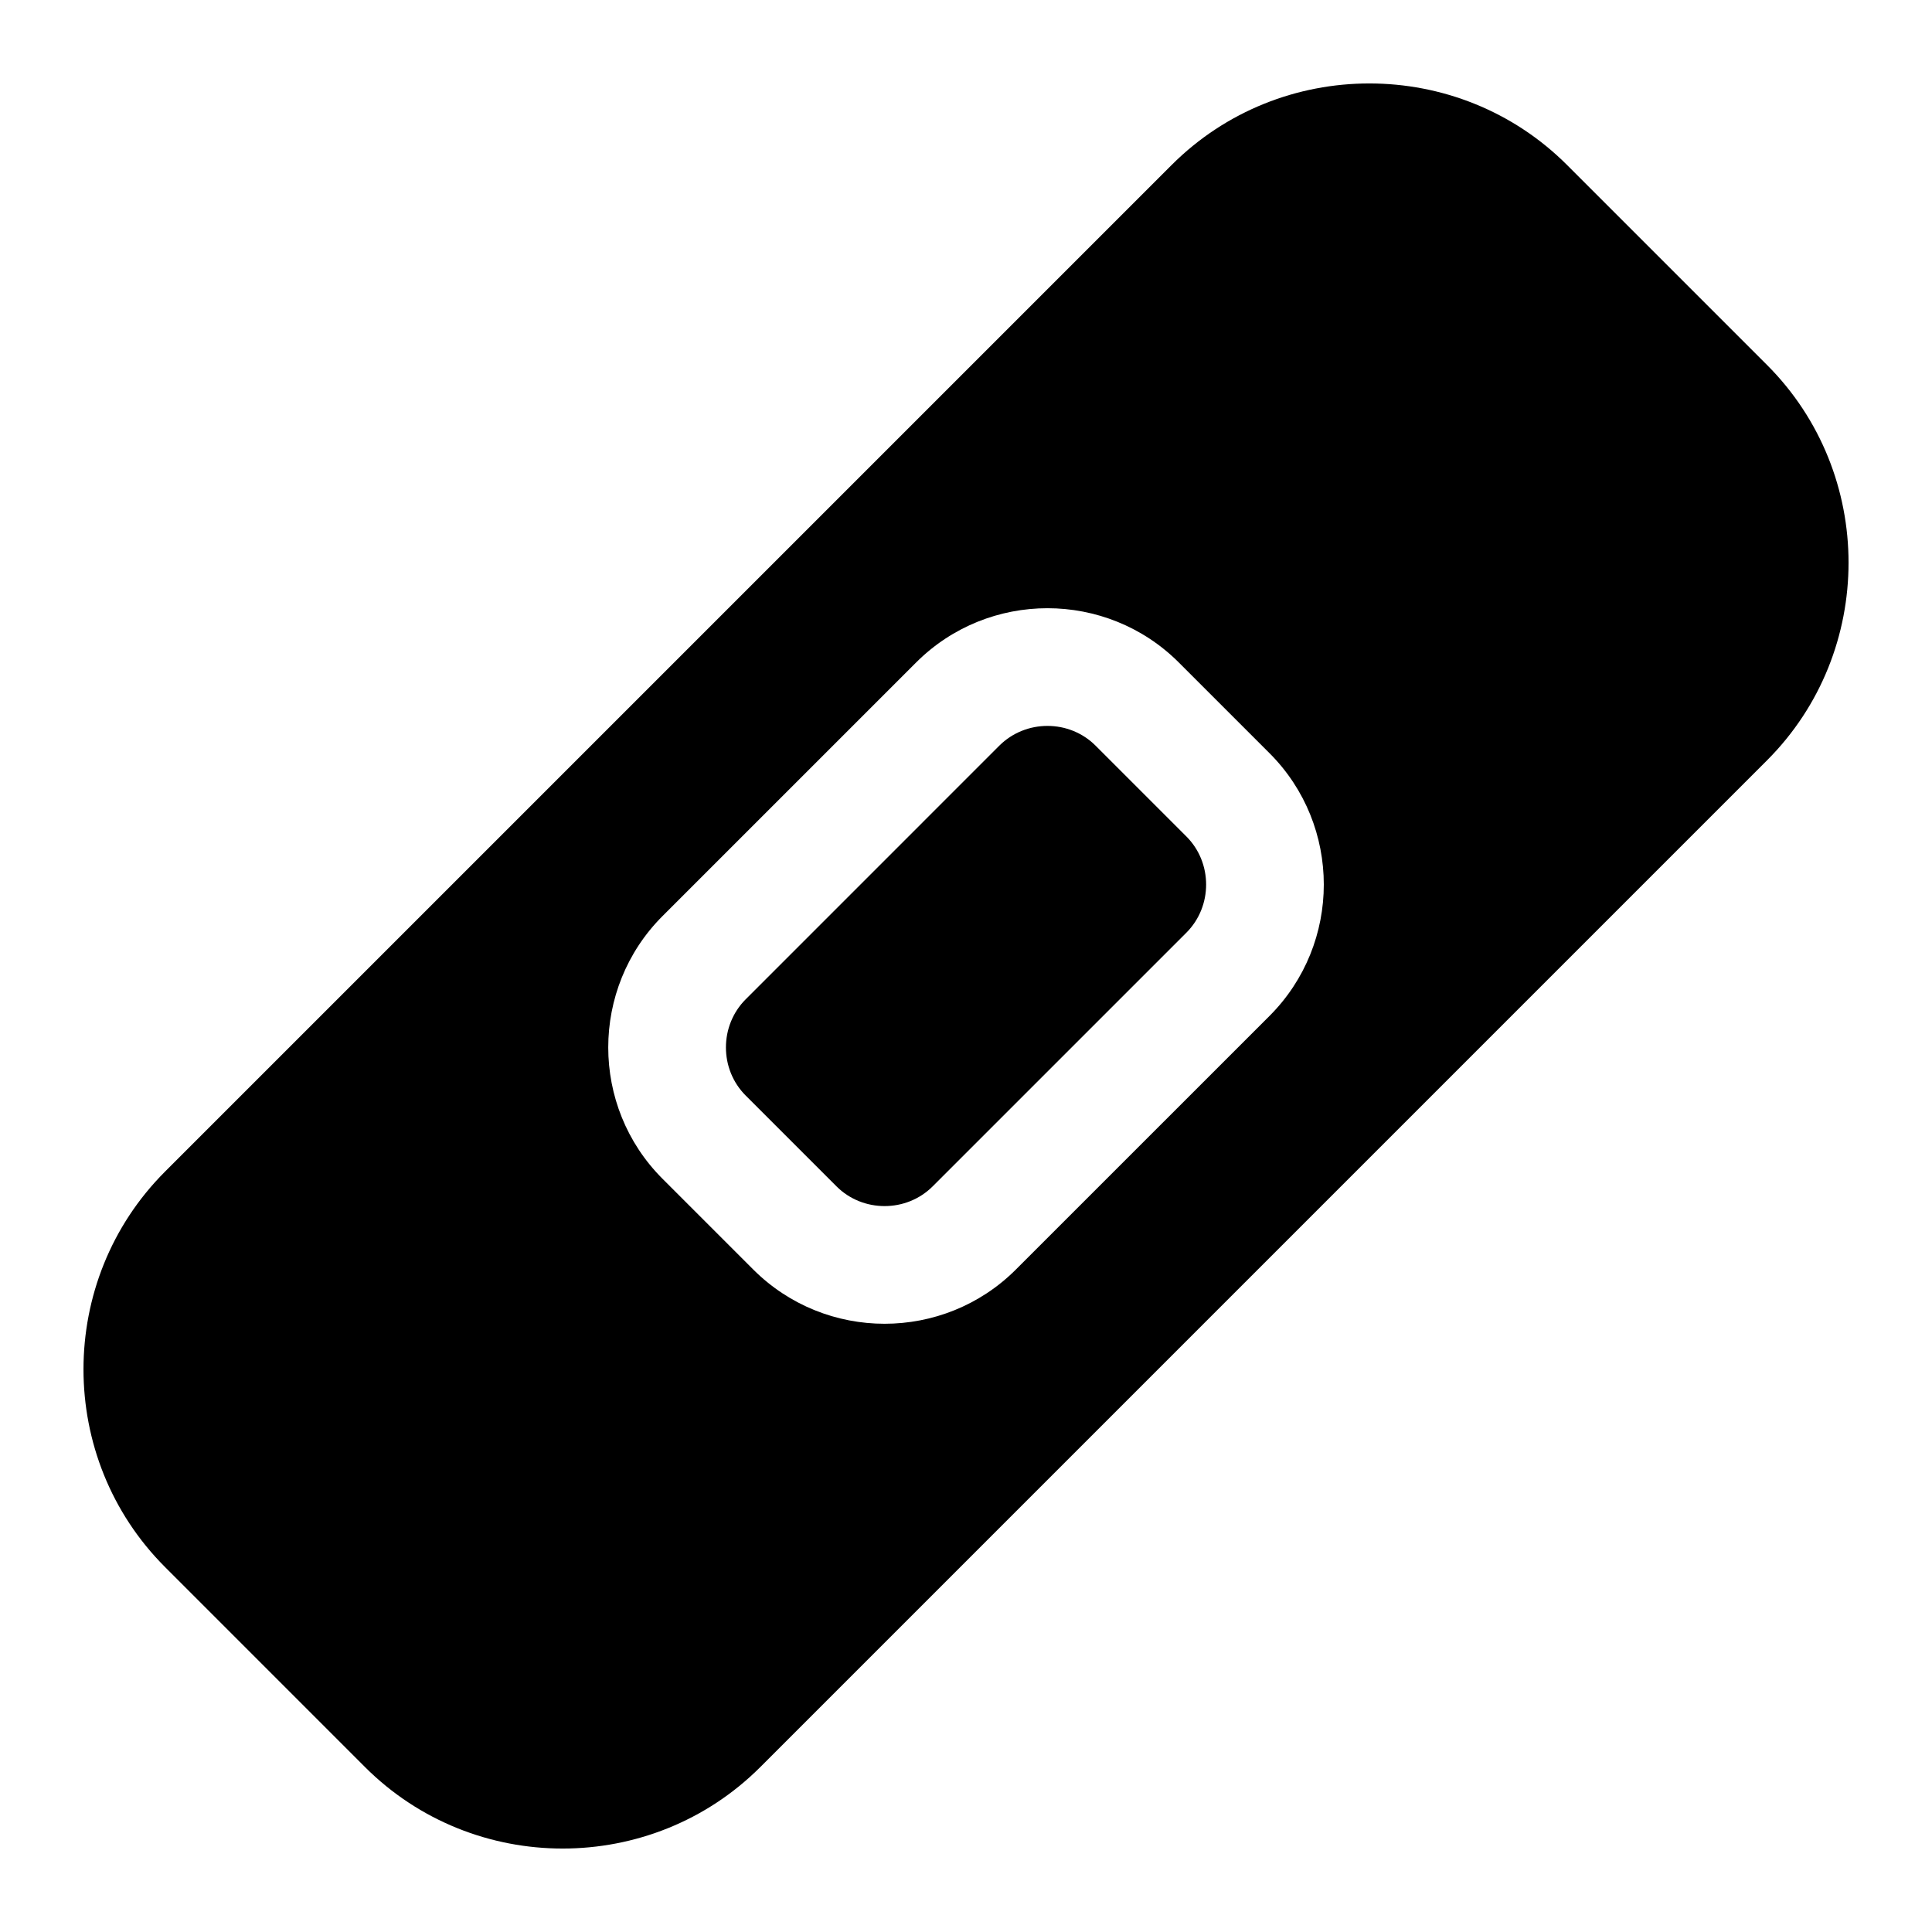 <?xml version="1.0" encoding="UTF-8"?>
<!-- Uploaded to: ICON Repo, www.iconrepo.com, Generator: ICON Repo Mixer Tools -->
<svg fill="#000000" width="800px" height="800px" version="1.1" viewBox="144 144 512 512" xmlns="http://www.w3.org/2000/svg">
 <path d="m187.73 454.49 266.76-266.76c28.82-28.82 75.98-28.82 104.8 0l52.98 52.98c28.82 28.82 28.82 75.98 0 104.8l-266.76 266.76c-28.82 28.82-75.98 28.82-104.8 0l-52.973-52.984c-28.816-28.816-28.816-75.98 0-104.8zm131.84-67.715c-9.582 9.582-14.379 22.203-14.379 34.805 0 12.605 4.793 25.223 14.379 34.805l24.047 24.047c9.59 9.582 22.203 14.379 34.805 14.379 12.605 0 25.223-4.793 34.805-14.379l67.215-67.207c9.582-9.59 14.379-22.203 14.379-34.809 0-12.605-4.793-25.223-14.379-34.805l-24.047-24.047c-9.582-9.582-22.203-14.379-34.805-14.379-12.605 0-25.223 4.797-34.805 14.379zm89.258-45.164-67.207 67.211c-3.496 3.496-5.242 8.125-5.242 12.758 0 4.641 1.746 9.262 5.242 12.758l24.047 24.047c3.496 3.496 8.117 5.242 12.758 5.242s9.262-1.746 12.758-5.242l67.211-67.207c3.496-3.496 5.242-8.125 5.242-12.758 0-4.641-1.746-9.262-5.242-12.758l-24.047-24.047c-3.496-3.496-8.125-5.242-12.758-5.242-4.637 0-9.266 1.75-12.762 5.238z" fill-rule="evenodd"/>
</svg>